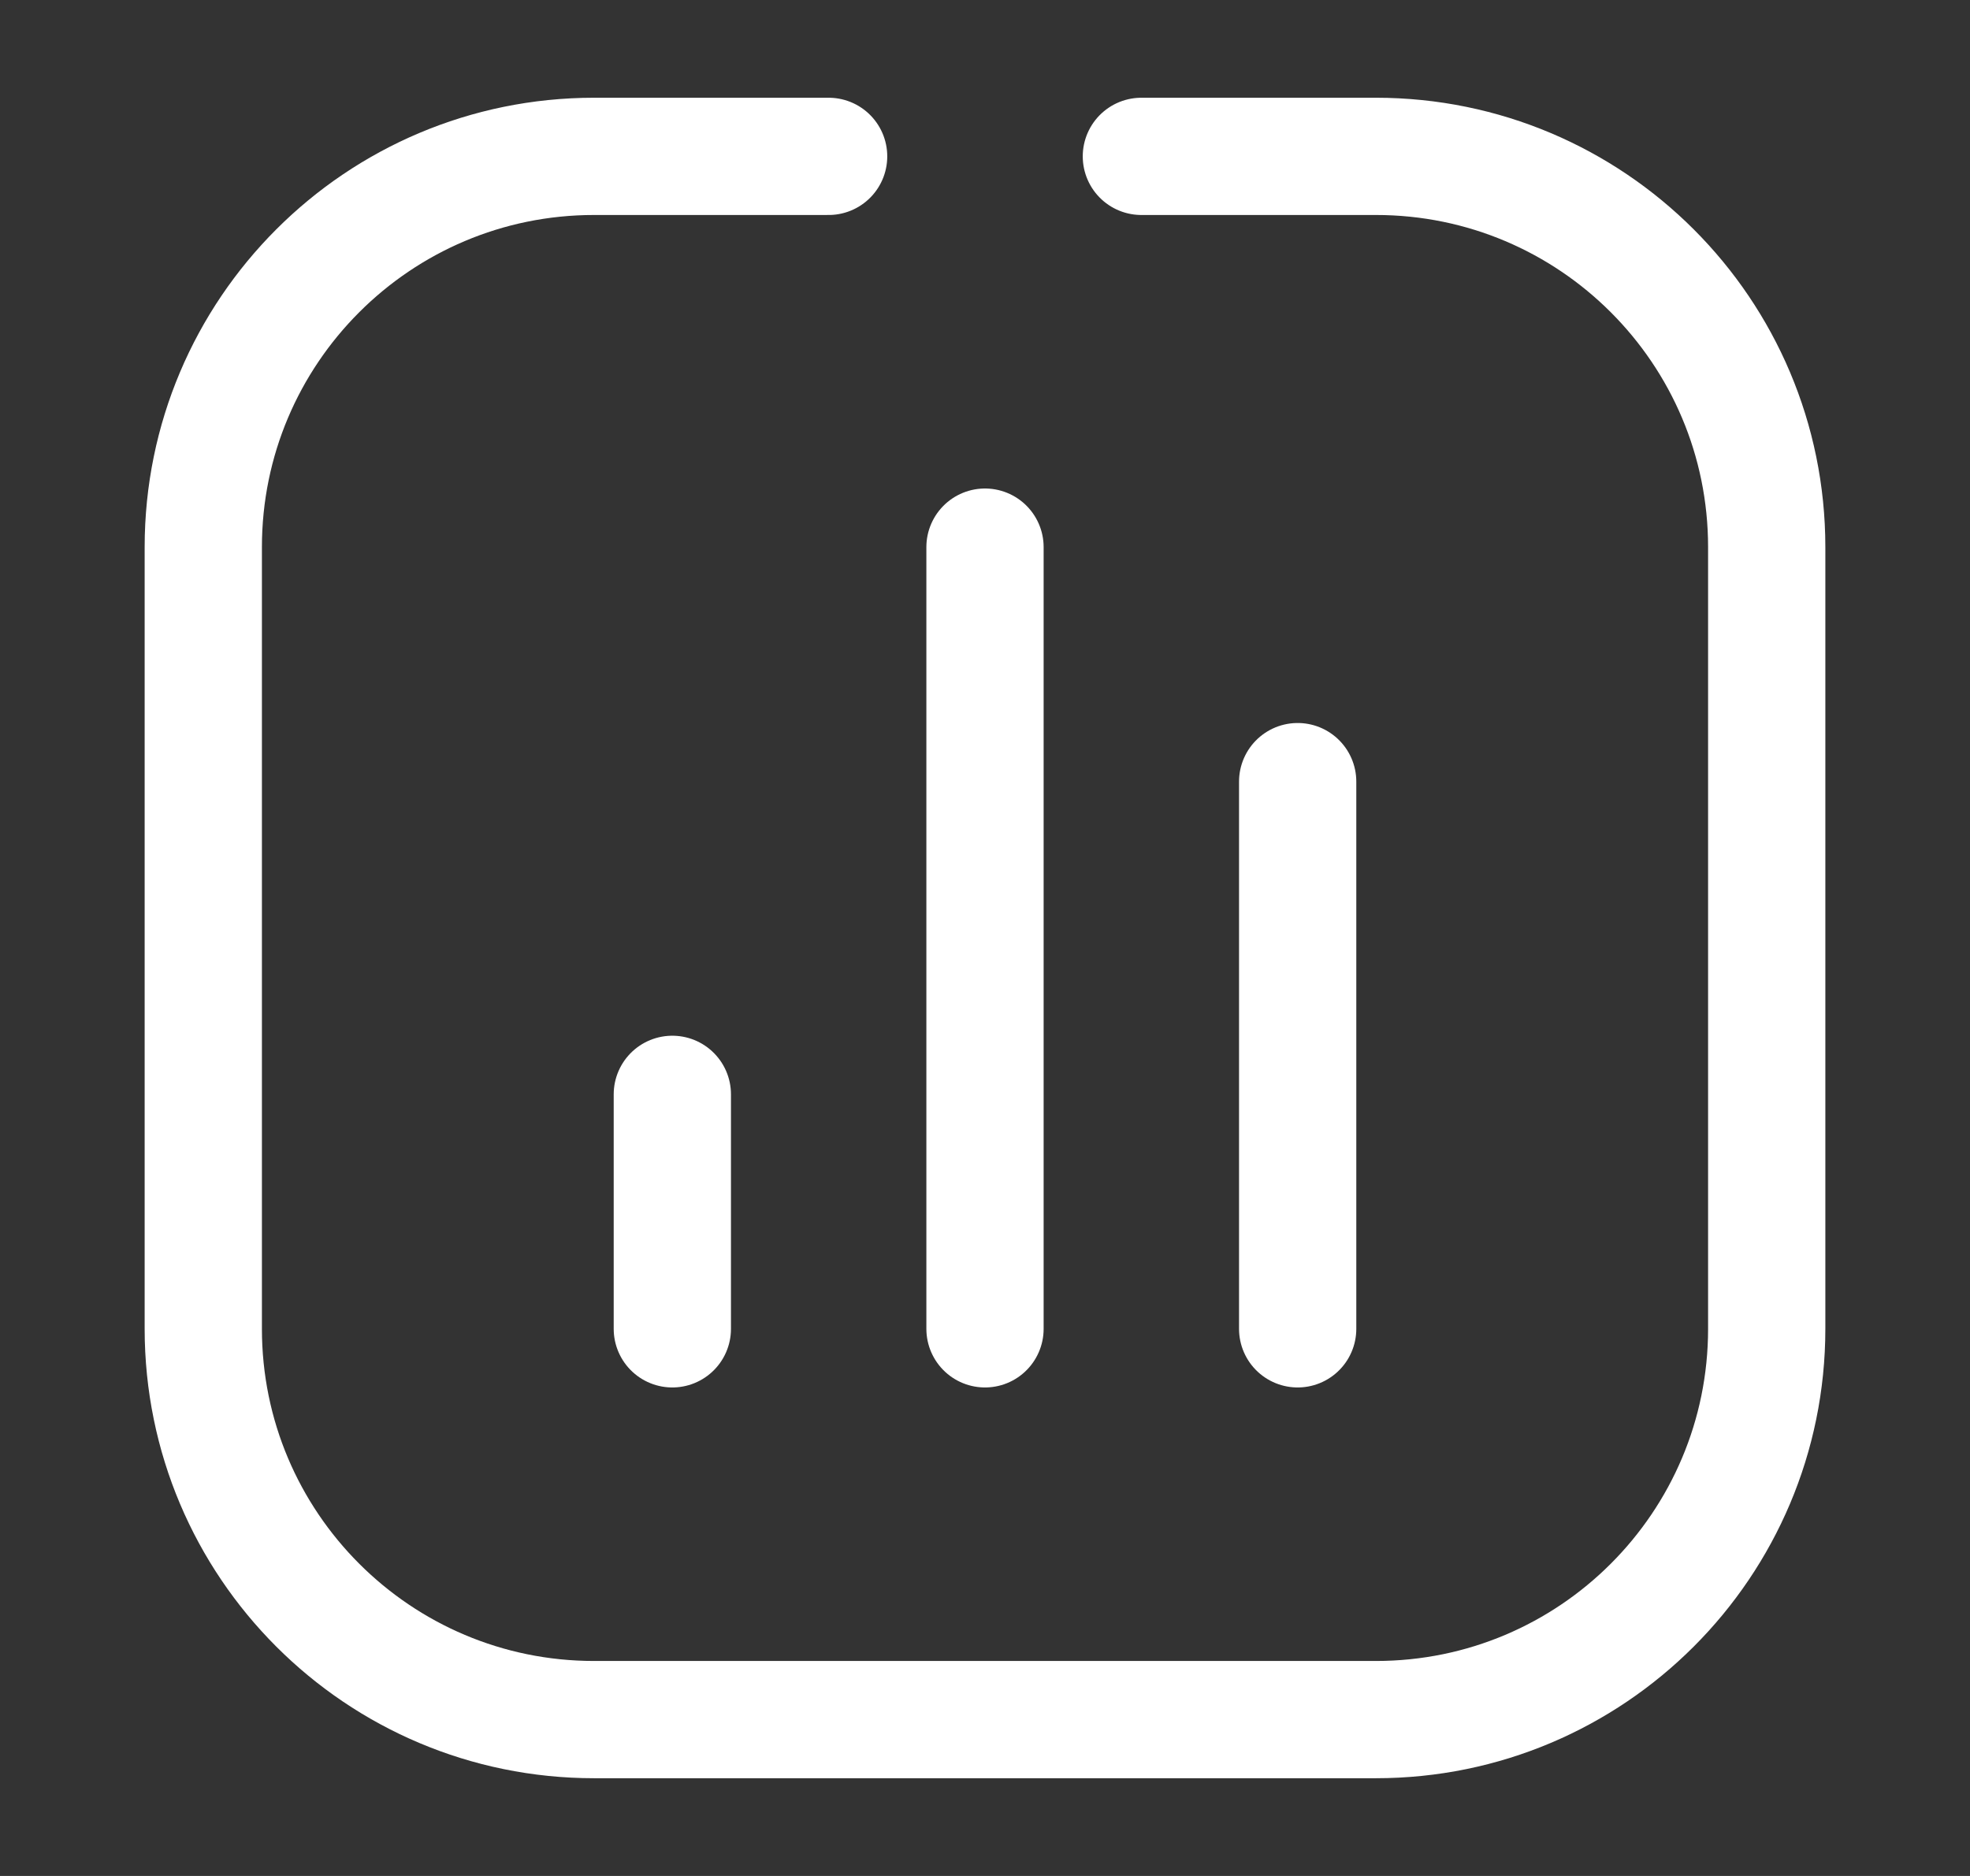<?xml version="1.0" encoding="UTF-8"?> <svg xmlns="http://www.w3.org/2000/svg" width="21" height="20" viewBox="0 0 21 20" fill="none"><rect x="0" y="0" width="21" height="20" fill="#333333" stroke="none"/><path d="M12.167 1.667C12.922 1.667 13.8 1.667 14.667 1.667C16.968 1.667 18.833 3.532 18.833 5.833V14.167C18.833 16.468 16.968 18.333 14.667 18.333H6.333C4.032 18.333 2.167 16.468 2.167 14.167V5.833C2.167 3.532 4.032 1.667 6.333 1.667H8.833" stroke="white" stroke-width="1.25" stroke-linecap="round"></path><path d="M7.167 14.167L7.167 11.667" stroke="white" stroke-width="1.25" stroke-linecap="round" stroke-linejoin="round"></path><path d="M10.5 14.167L10.5 5.833" stroke="white" stroke-width="1.25" stroke-linecap="round" stroke-linejoin="round"></path><path d="M13.833 14.167L13.833 8.333" stroke="white" stroke-width="1.25" stroke-linecap="round" stroke-linejoin="round"></path></svg> 